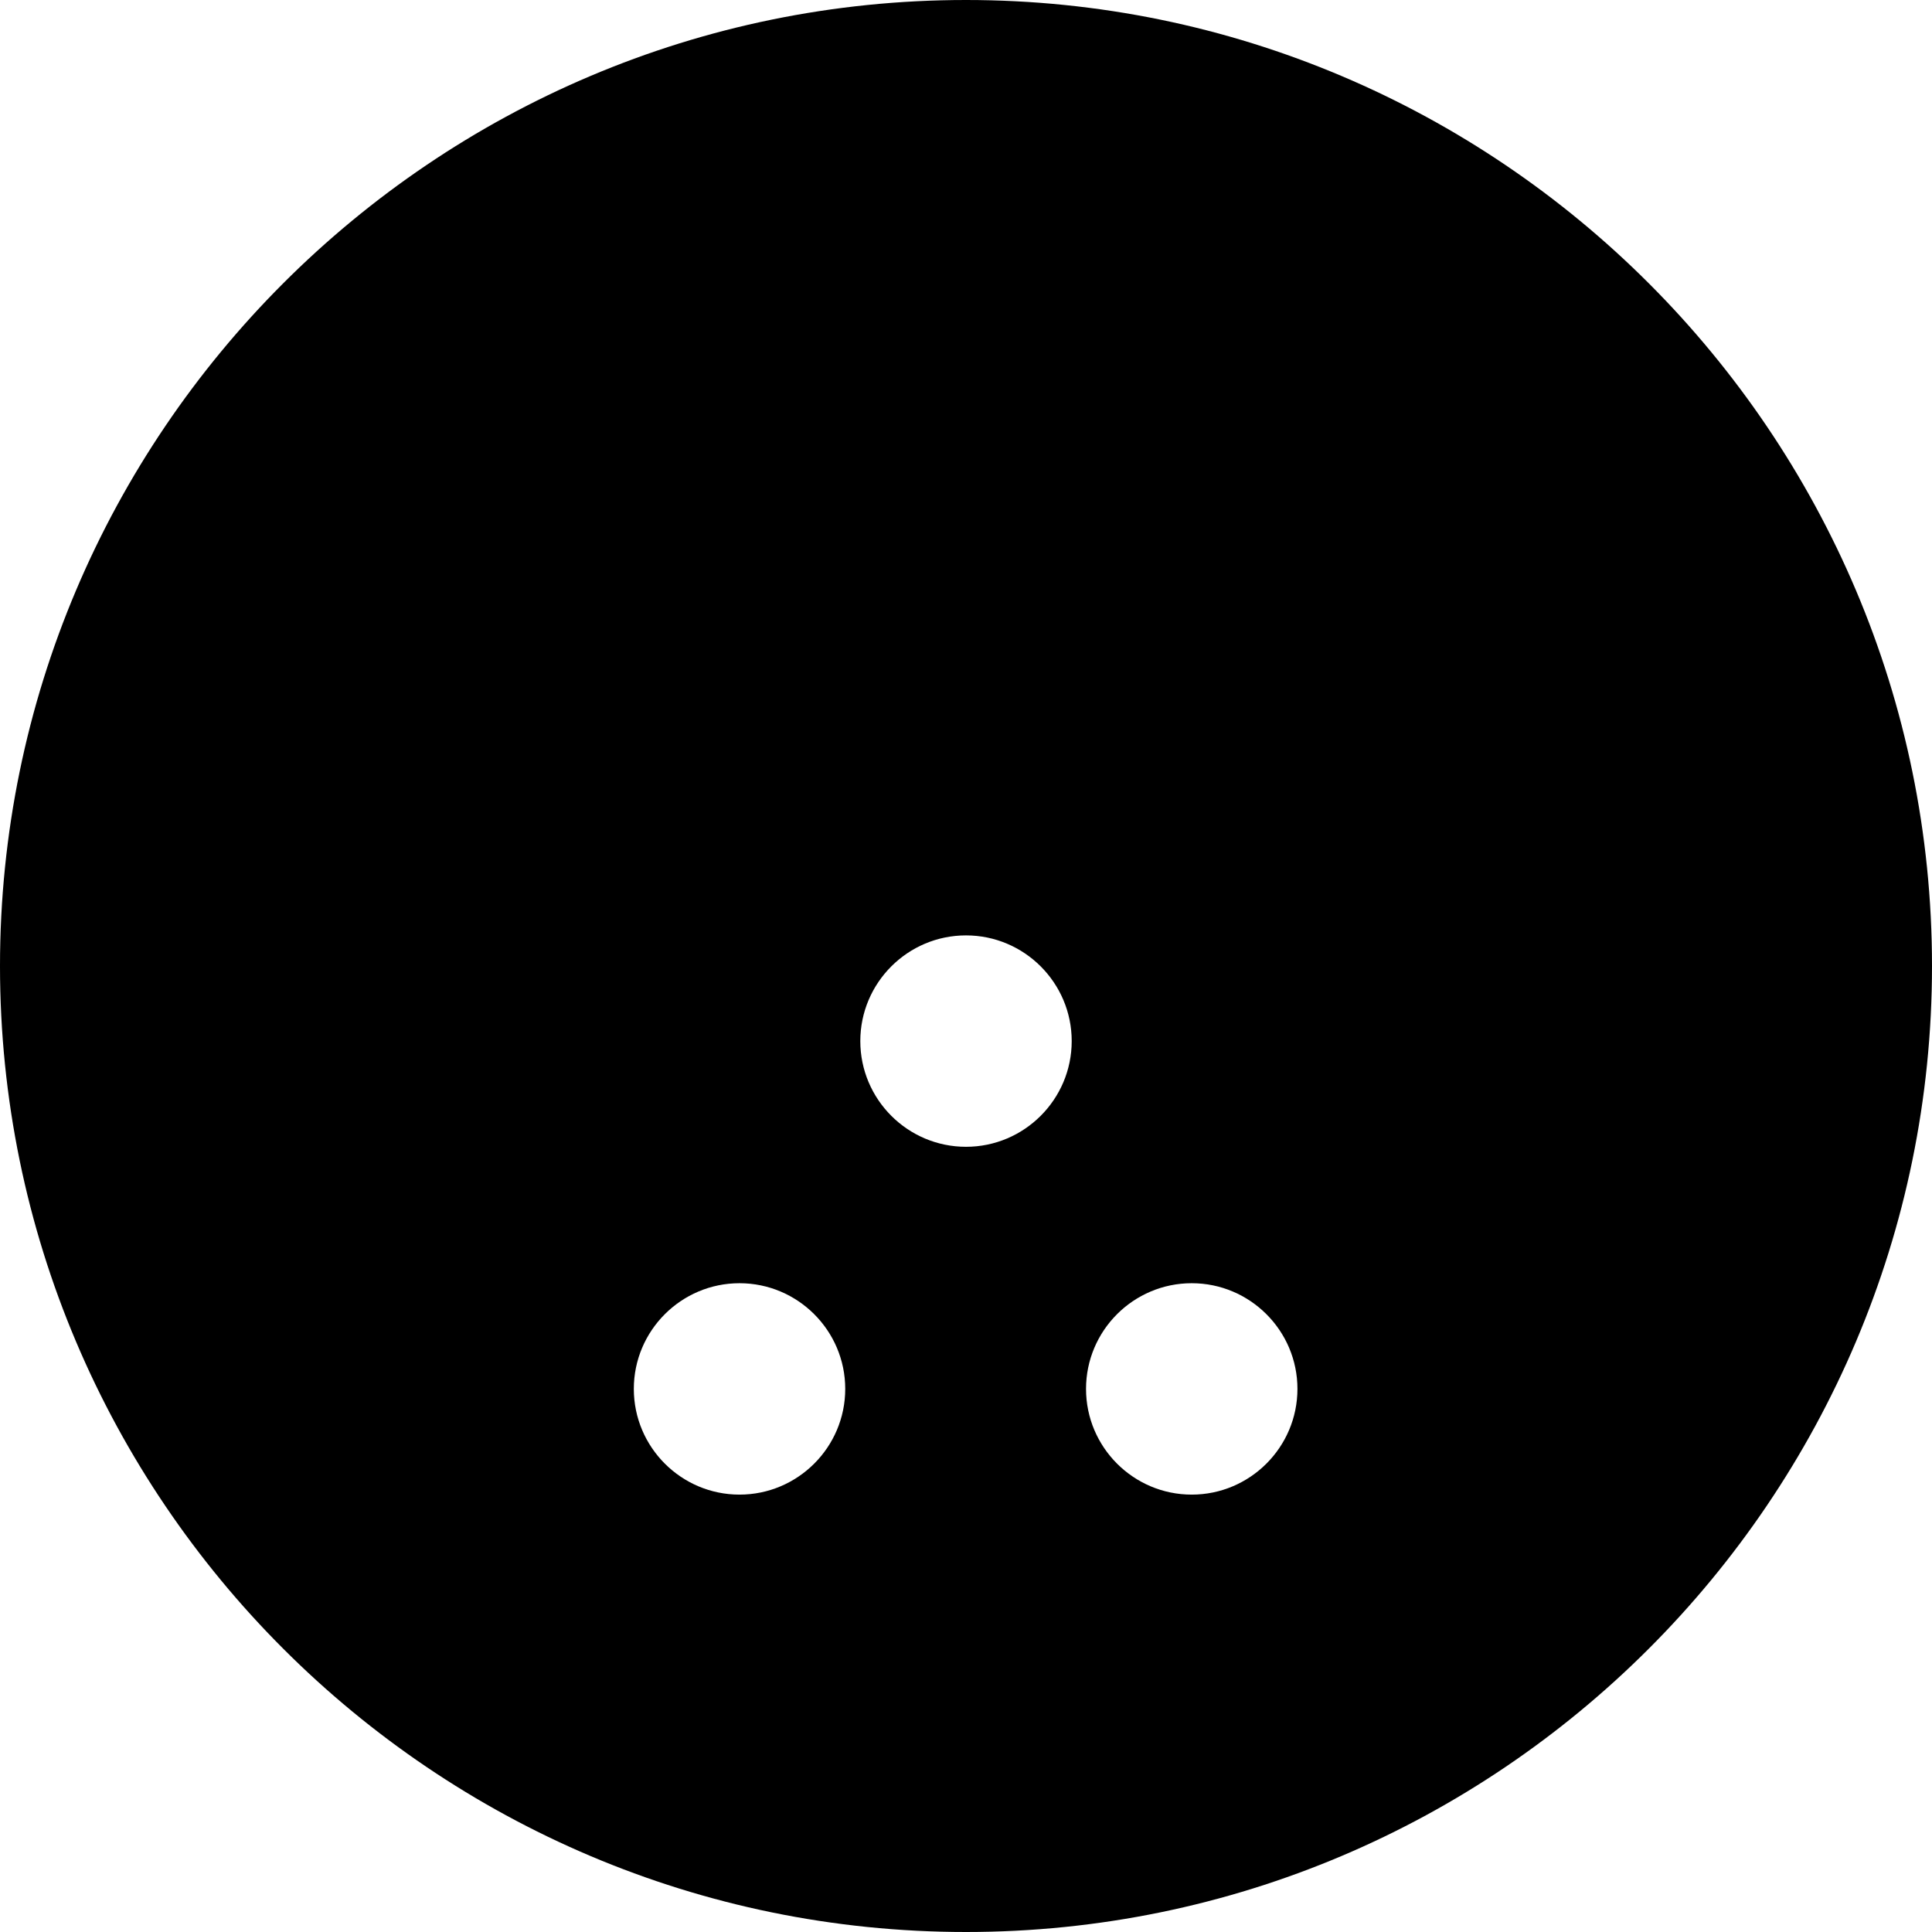 <?xml version="1.0" encoding="iso-8859-1"?>
<!-- Generator: Adobe Illustrator 19.0.0, SVG Export Plug-In . SVG Version: 6.00 Build 0)  -->
<svg version="1.1" id="Layer_1" xmlns="http://www.w3.org/2000/svg" xmlns:xlink="http://www.w3.org/1999/xlink" x="0px" y="0px"
	 viewBox="0 0 504 504" style="enable-background:new 0 0 504 504;" xml:space="preserve">
<g>
	<g>
		<path d="M252,0C113.048,0,0,113.048,0,252s113.048,252,252,252c138.956,0,252-113.048,252-252S390.956,0,252,0z M192.916,389.9
			c-15.204,0-27.572-12.372-27.572-27.576s12.368-27.572,27.572-27.572s27.58,12.368,27.58,27.572
			C220.496,377.528,208.12,389.9,192.916,389.9z M252,299.164c-15.204,0-27.572-12.368-27.572-27.576
			c0-15.2,12.368-27.572,27.572-27.572c15.204,0,27.576,12.372,27.576,27.572C279.576,286.796,267.204,299.164,252,299.164z
			 M310.884,389.9c-15.204,0-27.572-12.372-27.572-27.576s12.368-27.572,27.572-27.572s27.58,12.368,27.58,27.572
			C338.46,377.528,326.084,389.9,310.884,389.9z"/>
	</g>
</g>
<g>
</g>
<g>
</g>
<g>
</g>
<g>
</g>
<g>
</g>
<g>
</g>
<g>
</g>
<g>
</g>
<g>
</g>
<g>
</g>
<g>
</g>
<g>
</g>
<g>
</g>
<g>
</g>
<g>
</g>
</svg>
